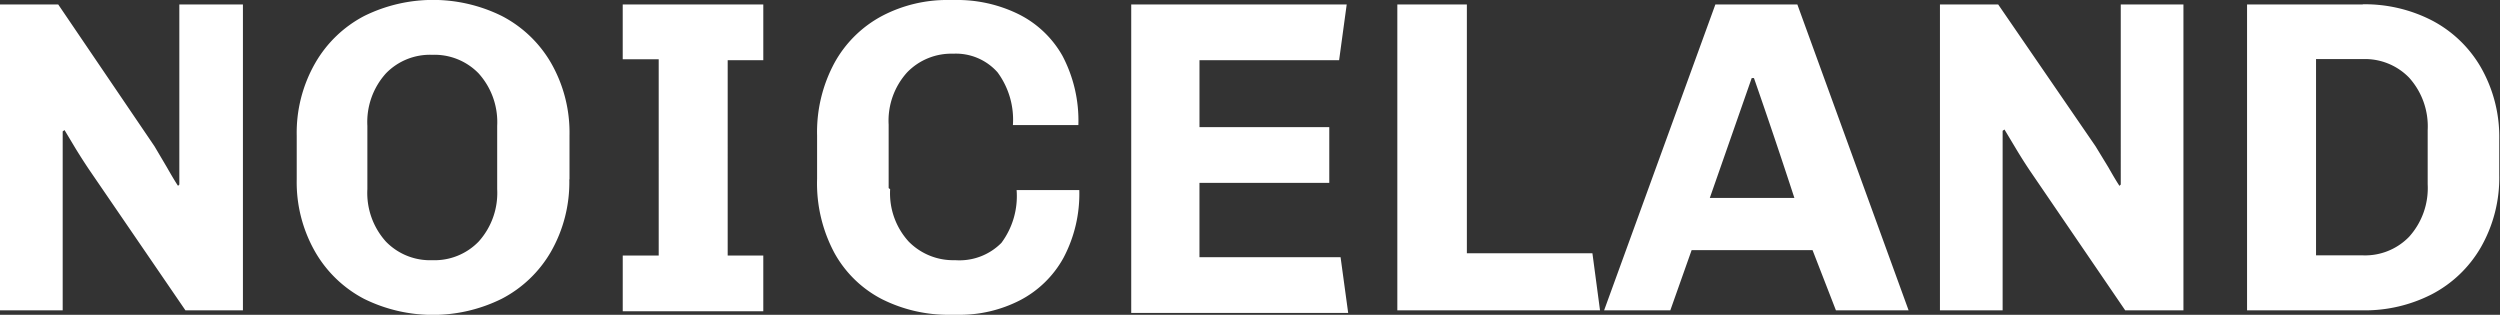 <svg width="135" height="17" fill="none" xmlns="http://www.w3.org/2000/svg"><rect width="100%" height="100%" fill="#333333" stroke="none"/><path d="M4.807 9.152a32.855 32.855 0 01-.721-1.124l-.601-1.003-.1.07v9.664H0V.241h3.144l5.198 7.657.67 1.134c.254.448.455.783.602 1.003l.07-.07V.241h3.434v16.518h-3.104L4.807 9.152zm25.936.532a7.56 7.56 0 01-1.001 3.924 6.545 6.545 0 01-2.654 2.529 8.386 8.386 0 01-7.43 0 6.544 6.544 0 01-2.634-2.529 7.558 7.558 0 01-1.001-3.924V7.326a7.558 7.558 0 011.001-3.924A6.544 6.544 0 0119.668.863a8.387 8.387 0 017.43 0 6.545 6.545 0 012.654 2.529 7.56 7.56 0 011.001 3.924v2.368h-.01zm-3.895-2.89a3.922 3.922 0 00-1.002-2.83 3.315 3.315 0 00-2.503-1.004 3.308 3.308 0 00-2.504 1.004 3.916 3.916 0 00-1.001 2.83v3.422a3.922 3.922 0 001.001 2.83 3.316 3.316 0 002.504 1.004 3.309 3.309 0 002.503-1.004 3.916 3.916 0 001.002-2.83V6.794zM33.628.24h7.59v3.01h-1.923V13.8h1.923v3.01h-7.59V13.8h1.942V3.2h-1.943V.191v.05zm14.44 9.975a3.863 3.863 0 001.001 2.83 3.365 3.365 0 002.504 1.004 3.189 3.189 0 002.503-.934c.609-.82.9-1.832.821-2.85h3.385a7.378 7.378 0 01-.851 3.653 5.653 5.653 0 01-2.353 2.298 7.127 7.127 0 01-3.365.783h-.38a7.997 7.997 0 01-3.706-.843 6.154 6.154 0 01-2.564-2.489 7.952 7.952 0 01-.94-4.014V7.326a7.861 7.861 0 01.94-3.934A6.316 6.316 0 0147.627.863 7.548 7.548 0 0151.242 0h.33a7.497 7.497 0 013.425.763 5.562 5.562 0 012.374 2.248 7.499 7.499 0 01.861 3.743h-3.535a4.302 4.302 0 00-.831-2.85A3.004 3.004 0 0051.472 2.9a3.319 3.319 0 00-2.483 1.004 3.886 3.886 0 00-1.002 2.83v3.422l.08.06zm13.018 6.543V.241h11.636l-.41 3.01h-7.54v3.613h7.009v3.01h-7.01v4.015h7.62l.411 3.01H61.086v-.14zm14.37 0V.241h3.755v13.437h6.78l.41 3.081H75.457zm22.422-3.251h-6.53l-1.151 3.251h-3.575L92.63.241h4.427l6.008 16.518H99.14l-1.262-3.251zm-5.548-2.82h4.566a339.815 339.815 0 00-2.183-6.473h-.12l-2.263 6.473zm17.234-1.546a26.787 26.787 0 01-.721-1.144l-.601-1.003-.1.07v9.694h-3.385V.241h3.145l5.257 7.657.691 1.134c.254.448.454.783.601 1.003l.07-.07V.241h3.385v16.518h-3.144l-5.198-7.617zM127.59.231a7.936 7.936 0 013.715.863 6.55 6.55 0 012.654 2.529 7.564 7.564 0 011.001 3.924v1.896a7.564 7.564 0 01-1.001 3.924 6.55 6.55 0 01-2.654 2.53 7.937 7.937 0 01-3.715.862h-6.249V.241h6.249V.23zm-2.524 13.558h2.524a3.309 3.309 0 002.503-1.004 3.923 3.923 0 001.002-2.83v-2.93a3.923 3.923 0 00-1.002-2.83 3.317 3.317 0 00-2.503-1.004h-2.524V13.8v-.01z" fill="#fff"/></svg>